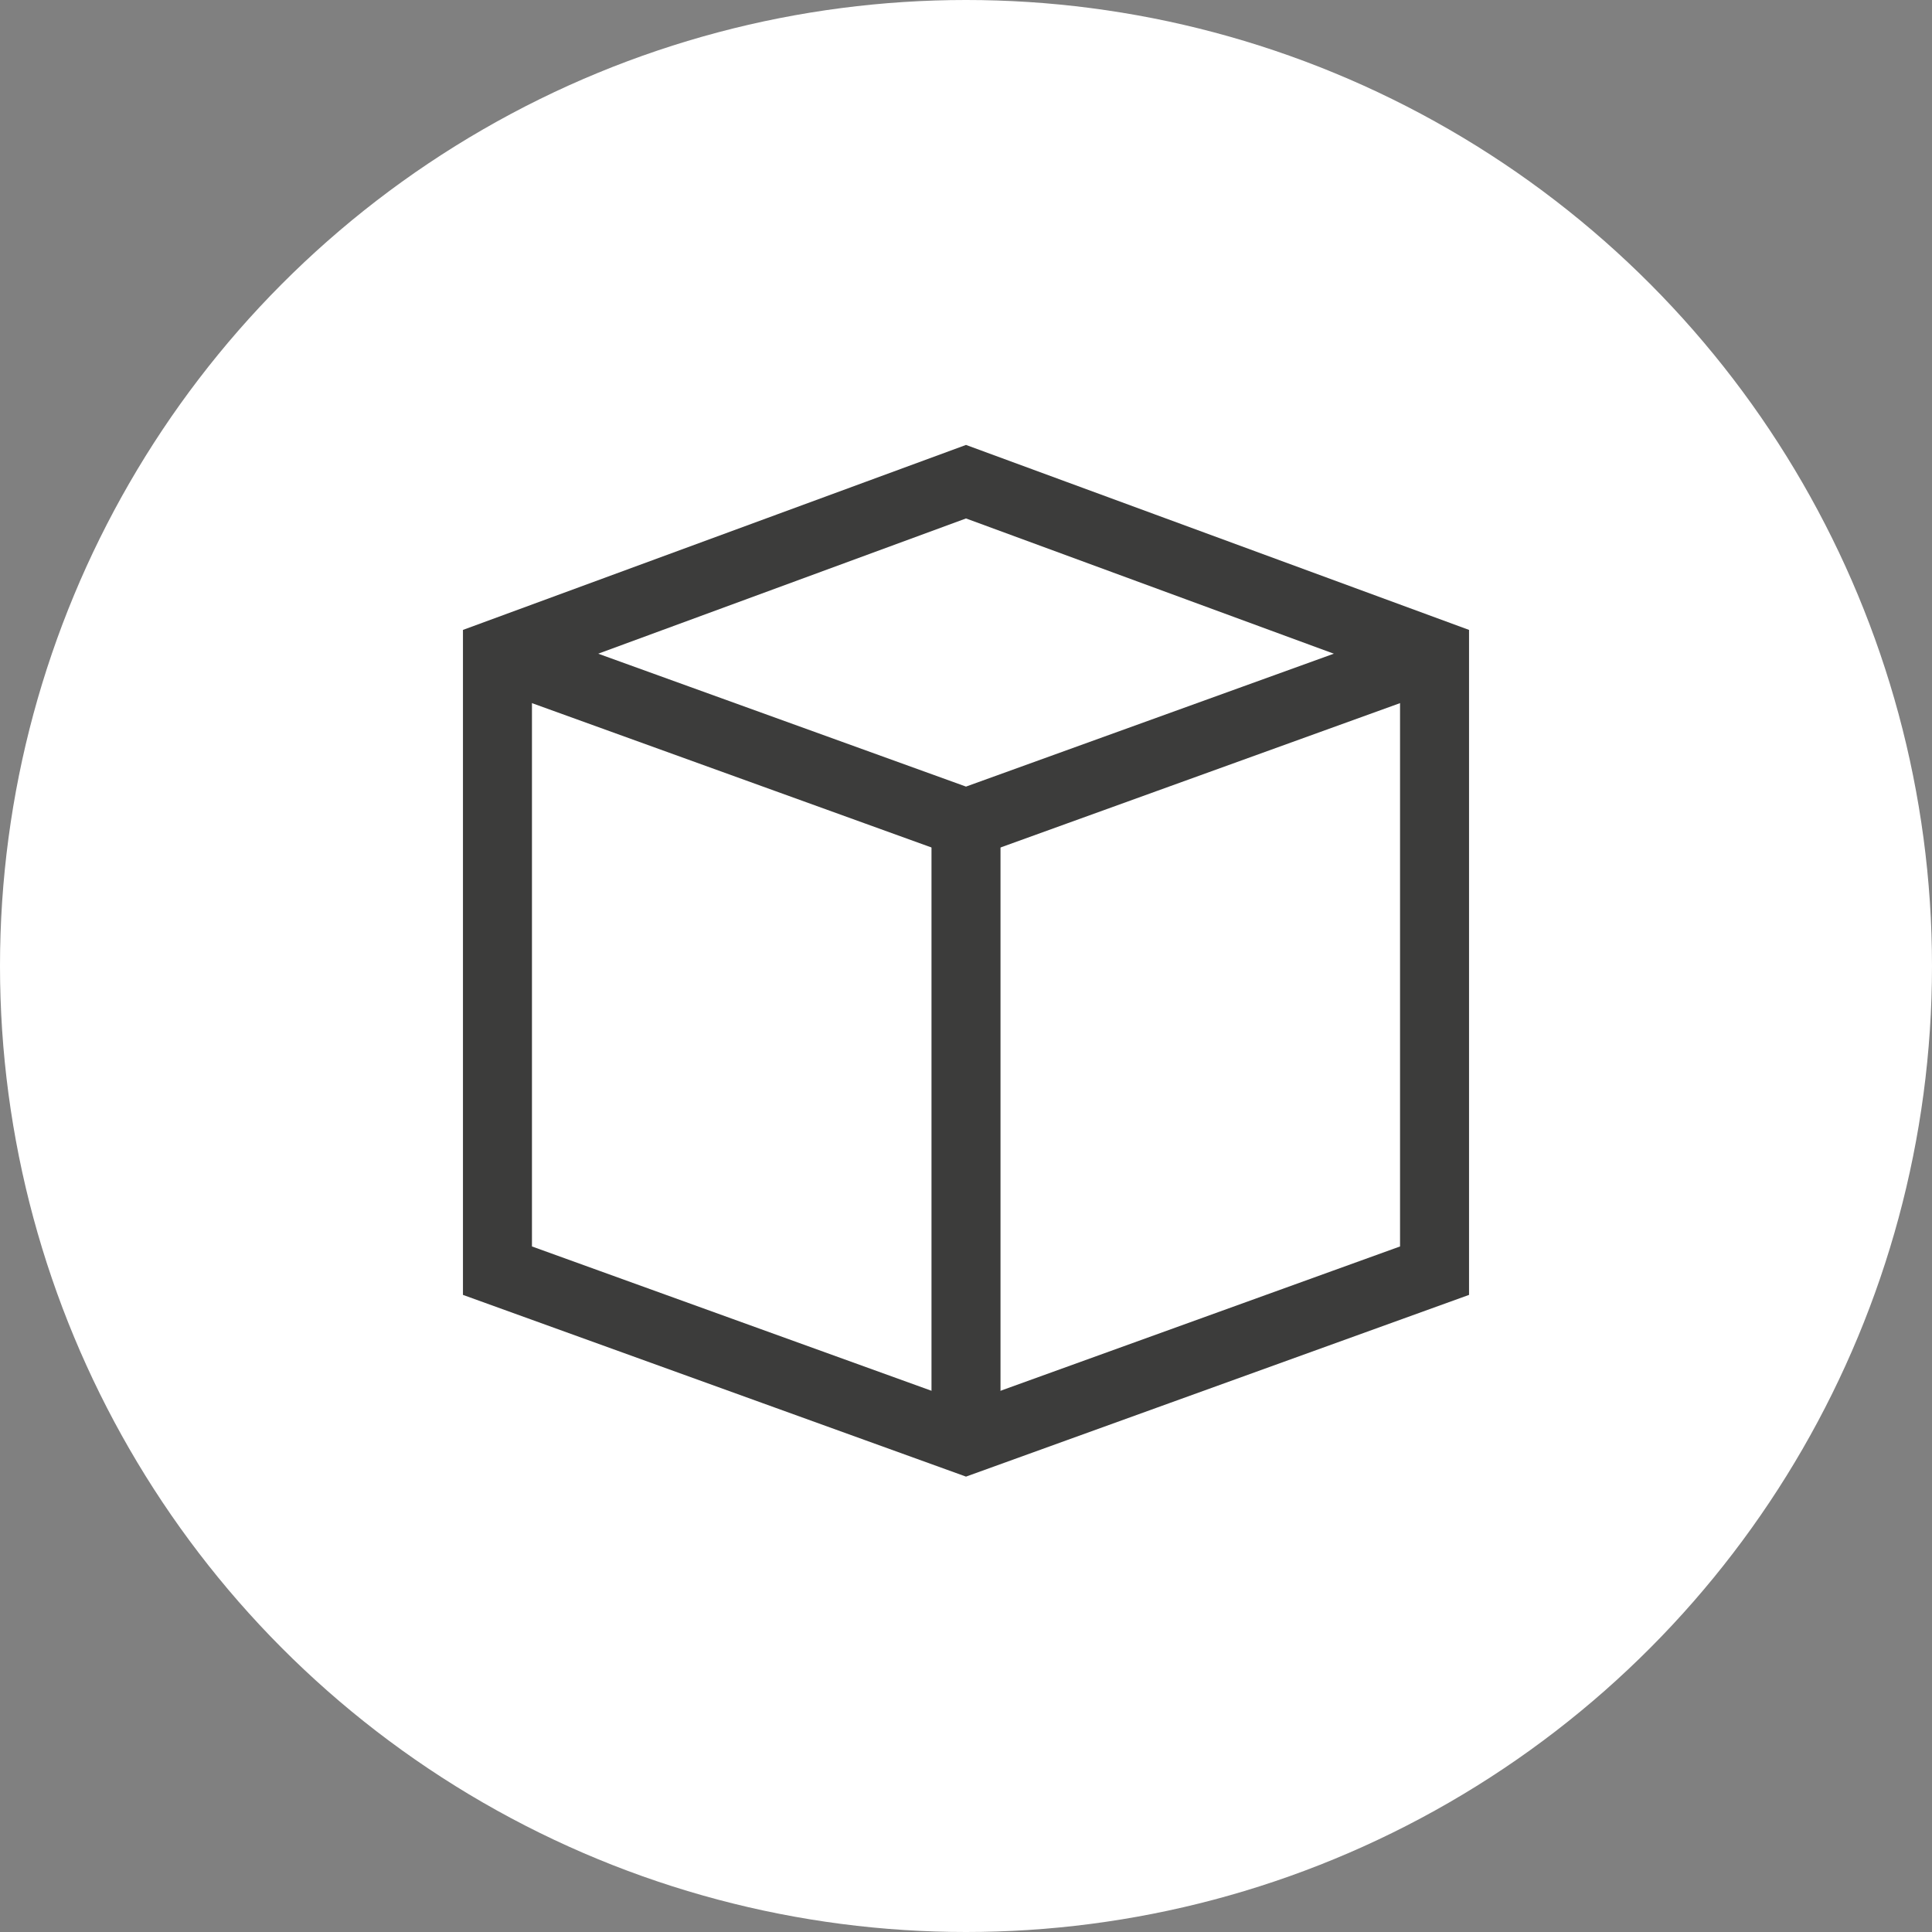 <svg xmlns="http://www.w3.org/2000/svg" viewBox="0 0 56 56">
  <rect x="0" y="0" width="56" height="56" fill="#808080" stroke="none"/>
  <defs>
    <style>
      .cls-1 {
        fill: #fff;
      }

      .cls-2 {
        fill: none;
        stroke: #3c3c3b;
        stroke-miterlimit: 10;
        stroke-width: 2px;
      }
    </style>
  </defs>
  <g id="Group_106" data-name="Group 106" transform="translate(-293 -591)">
    <circle id="Ellipse_25" data-name="Ellipse 25" class="cls-1" cx="28" cy="28" r="28" transform="translate(293 591)"/>
    <g id="Group_45" data-name="Group 45" transform="translate(284.419 589.562)">
      <g id="Group_42" data-name="Group 42" transform="translate(23 15.4)">
        <path id="Path_106" data-name="Path 106" class="cls-2" d="M55.162,33.394V51.269L41.581,56.175,28,51.269V33.394L41.581,28.4Z" transform="translate(-28 -28.4)"/>
        <path id="Path_107" data-name="Path 107" class="cls-2" d="M55.162,34.1,41.581,39.007,28,34.1" transform="translate(-28 -29.106)"/>
        <line id="Line_5" data-name="Line 5" class="cls-2" y2="17.874" transform="translate(13.581 9.901)"/>
      </g>
    </g>
  </g>
</svg>
